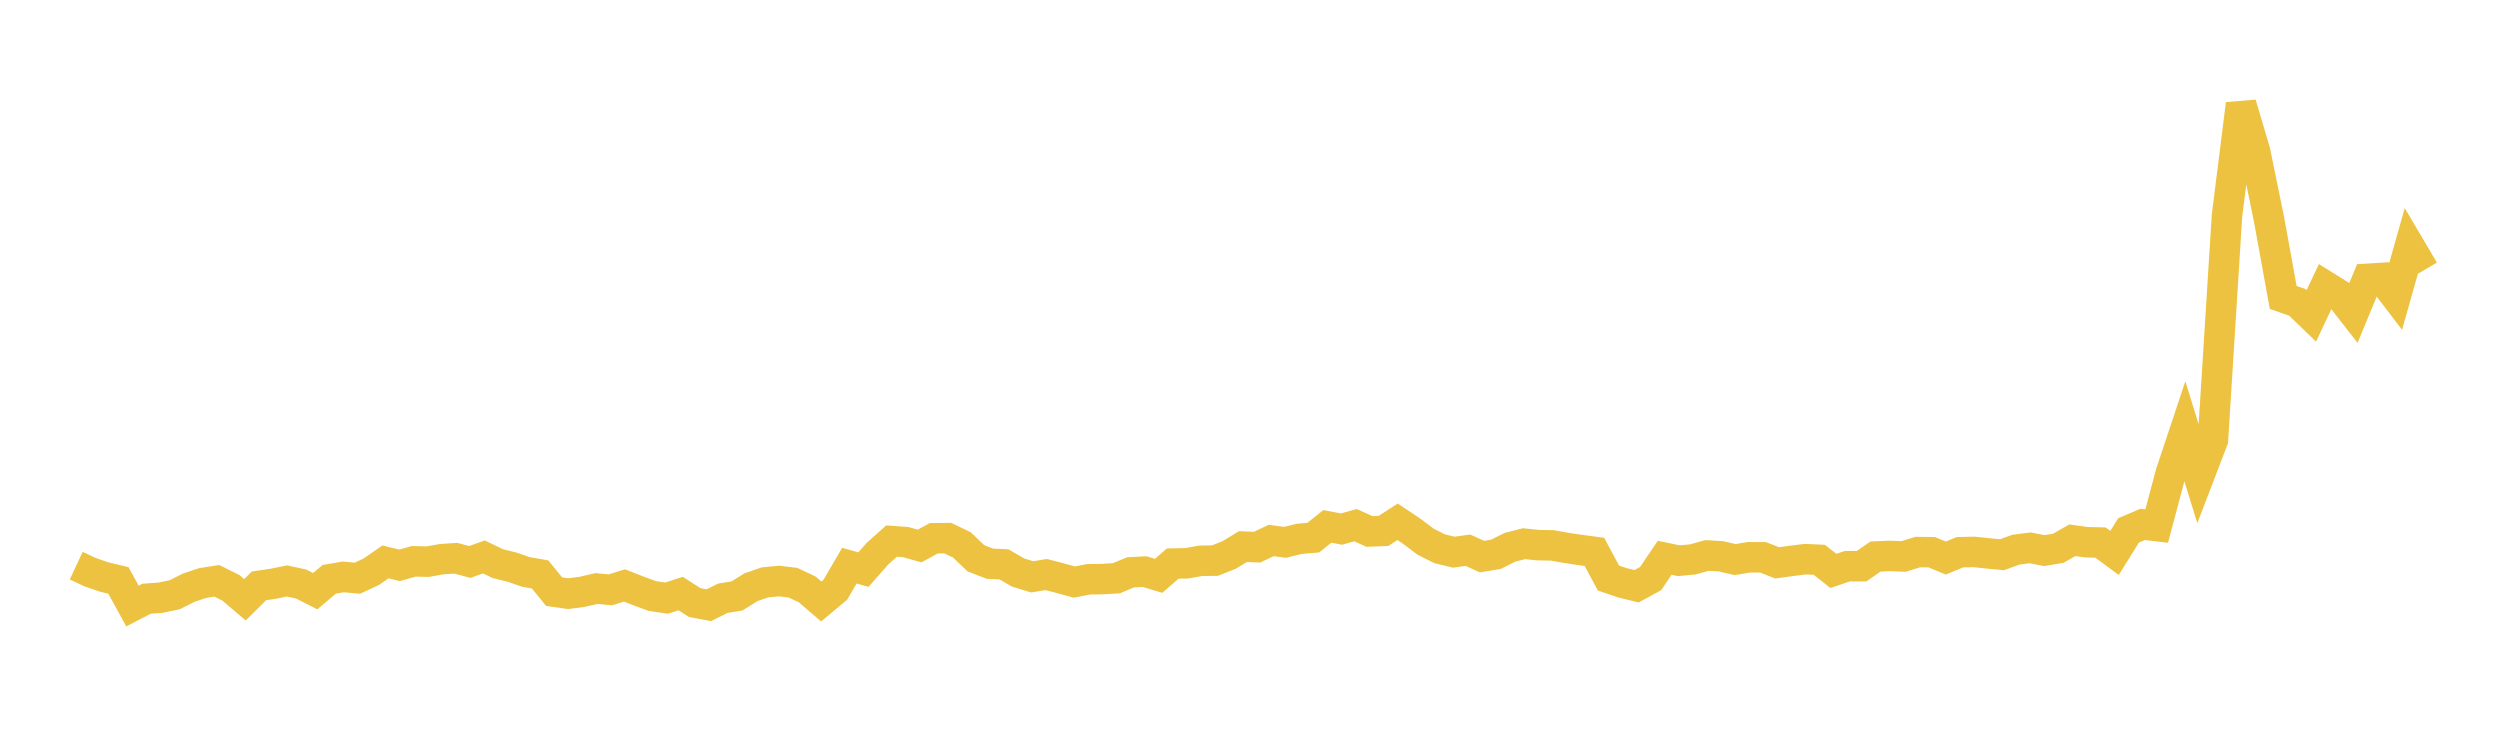 <svg width="164" height="48" xmlns="http://www.w3.org/2000/svg" xmlns:xlink="http://www.w3.org/1999/xlink"><path fill="none" stroke="rgb(237,194,64)" stroke-width="2" d="M5,37.108L5.922,37.538L6.844,37.854L7.766,38.074L8.689,39.755L9.611,39.275L10.533,39.209L11.455,39.017L12.377,38.553L13.299,38.246L14.222,38.101L15.144,38.56L16.066,39.347L16.988,38.432L17.91,38.296L18.832,38.109L19.754,38.312L20.677,38.78L21.599,38.002L22.521,37.845L23.443,37.931L24.365,37.501L25.287,36.861L26.21,37.086L27.132,36.825L28.054,36.845L28.976,36.681L29.898,36.62L30.82,36.863L31.743,36.535L32.665,36.977L33.587,37.204L34.509,37.522L35.431,37.682L36.353,38.815L37.275,38.944L38.198,38.821L39.12,38.607L40.042,38.693L40.964,38.405L41.886,38.767L42.808,39.103L43.731,39.237L44.653,38.937L45.575,39.53L46.497,39.701L47.419,39.245L48.341,39.095L49.263,38.522L50.186,38.202L51.108,38.116L52.03,38.228L52.952,38.665L53.874,39.457L54.796,38.689L55.719,37.108L56.641,37.367L57.563,36.32L58.485,35.494L59.407,35.56L60.329,35.818L61.251,35.311L62.174,35.301L63.096,35.742L64.018,36.623L64.94,36.979L65.862,37.021L66.784,37.557L67.707,37.841L68.629,37.69L69.551,37.928L70.473,38.184L71.395,38.003L72.317,37.988L73.24,37.932L74.162,37.545L75.084,37.497L76.006,37.774L76.928,36.972L77.85,36.952L78.772,36.787L79.695,36.777L80.617,36.413L81.539,35.856L82.461,35.895L83.383,35.457L84.305,35.577L85.228,35.348L86.15,35.27L87.072,34.531L87.994,34.709L88.916,34.452L89.838,34.863L90.76,34.826L91.683,34.228L92.605,34.847L93.527,35.539L94.449,36.002L95.371,36.222L96.293,36.094L97.216,36.511L98.138,36.361L99.06,35.899L99.982,35.666L100.904,35.763L101.826,35.776L102.749,35.942L103.671,36.08L104.593,36.202L105.515,37.921L106.437,38.233L107.359,38.458L108.281,37.956L109.204,36.589L110.126,36.783L111.048,36.697L111.97,36.439L112.892,36.492L113.814,36.707L114.737,36.557L115.659,36.561L116.581,36.924L117.503,36.797L118.425,36.681L119.347,36.723L120.269,37.452L121.192,37.141L122.114,37.145L123.036,36.509L123.958,36.469L124.88,36.504L125.802,36.216L126.725,36.226L127.647,36.609L128.569,36.226L129.491,36.204L130.413,36.303L131.335,36.389L132.257,36.056L133.18,35.939L134.102,36.12L135.024,35.966L135.946,35.439L136.868,35.569L137.79,35.591L138.713,36.271L139.635,34.793L140.557,34.399L141.479,34.51L142.401,31.046L143.323,28.279L144.246,31.266L145.168,28.867L146.09,14.156L147.012,6.82L147.934,9.933L148.856,14.429L149.778,19.513L150.701,19.833L151.623,20.723L152.545,18.766L153.467,19.341L154.389,20.523L155.311,18.288L156.234,18.232L157.156,19.439L158.078,16.171L159,17.732"></path></svg>